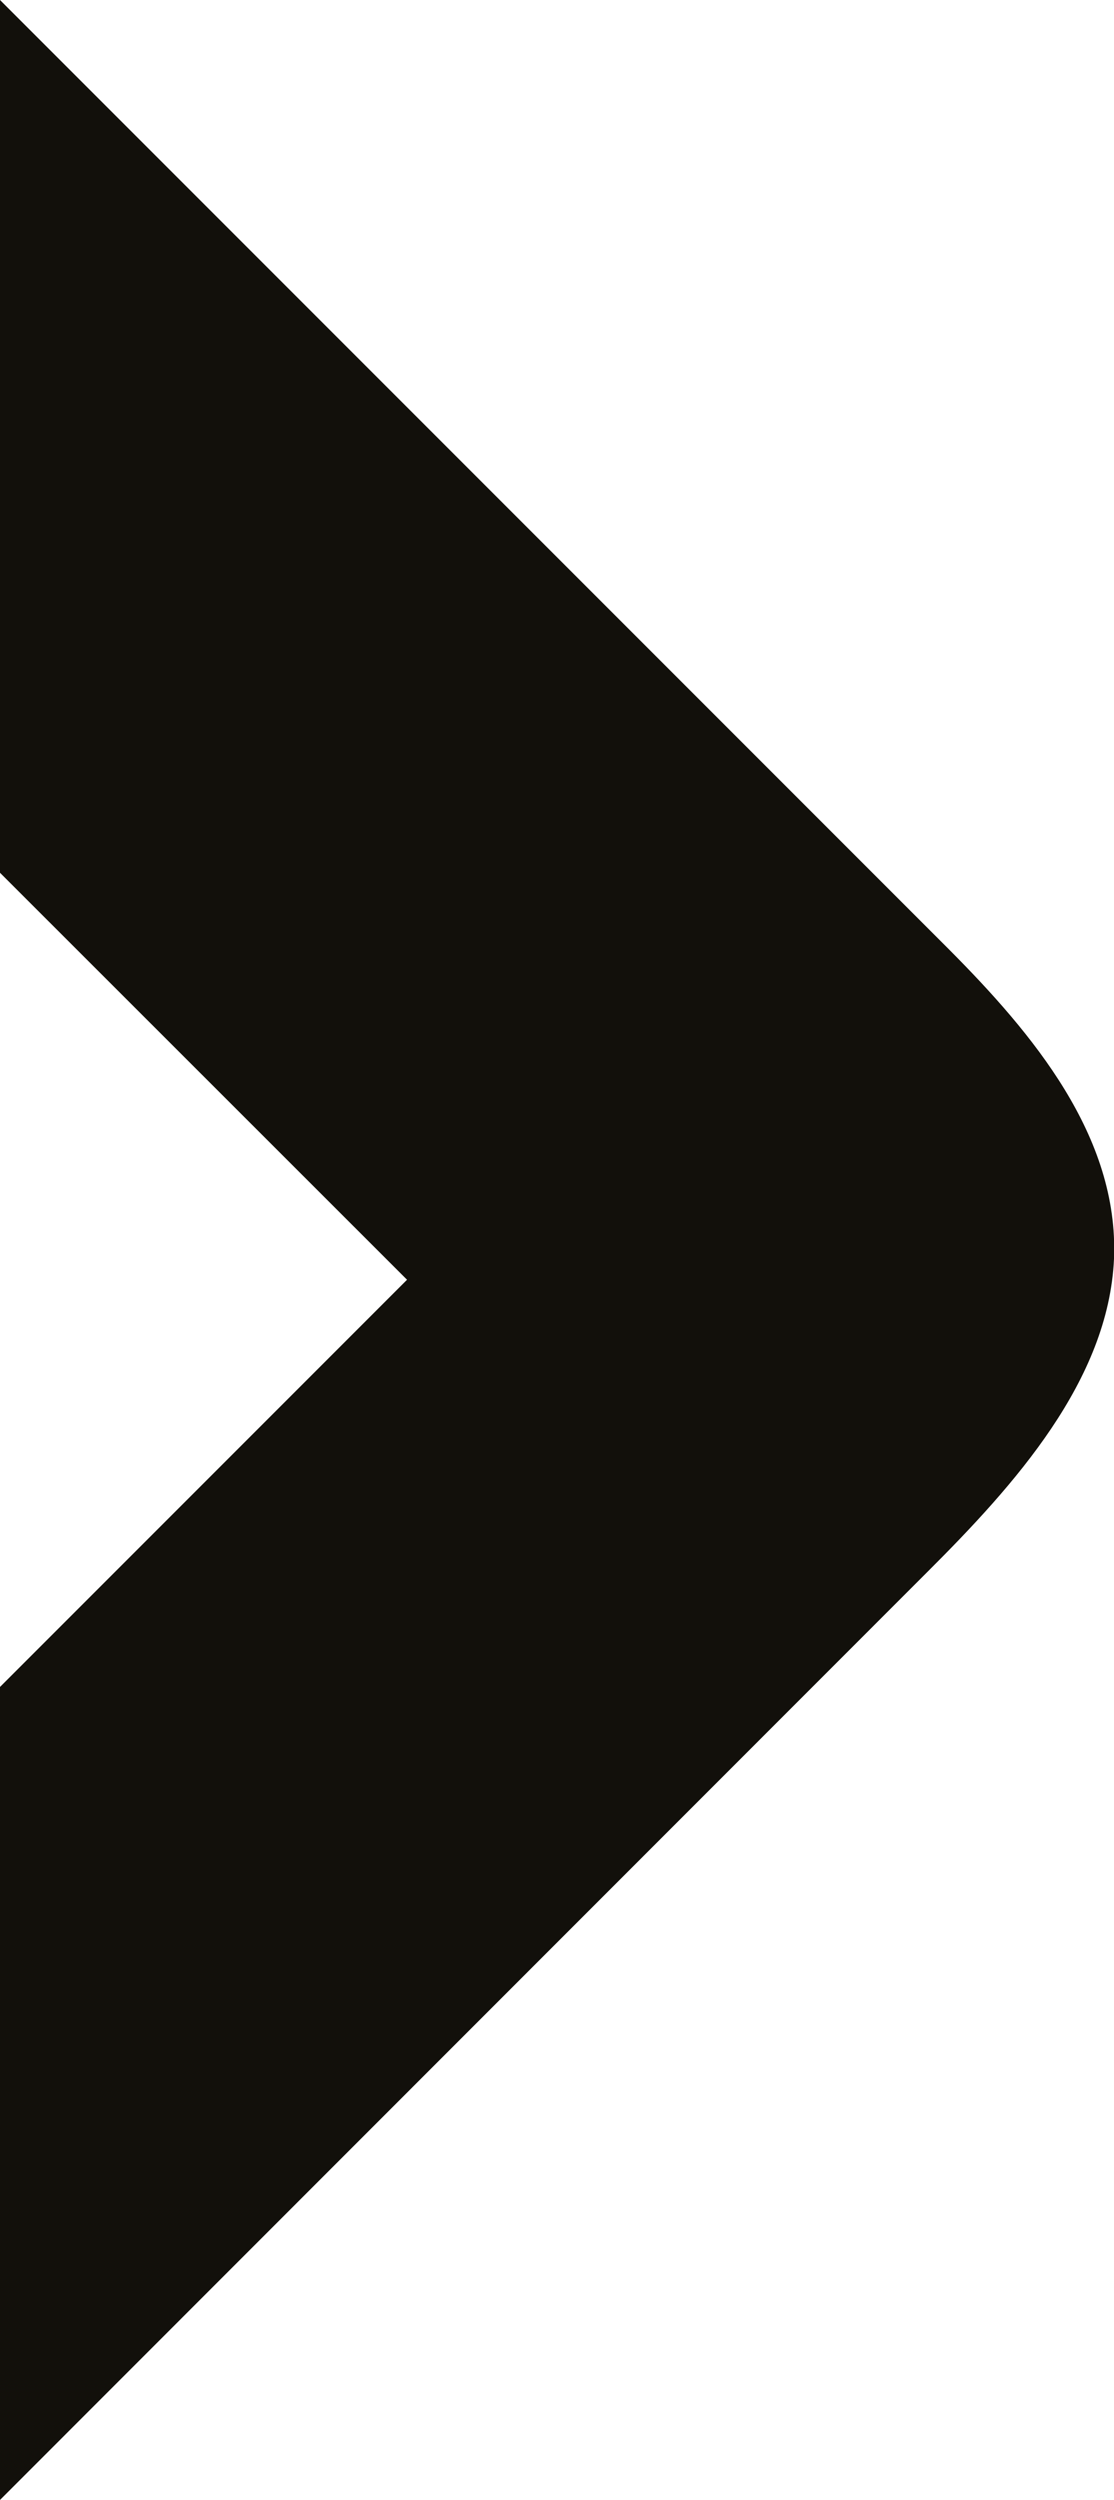 <?xml version="1.0" encoding="utf-8"?>
<!-- Generator: Adobe Illustrator 25.4.1, SVG Export Plug-In . SVG Version: 6.00 Build 0)  -->
<svg version="1.1" id="Layer_1" xmlns="http://www.w3.org/2000/svg" xmlns:xlink="http://www.w3.org/1999/xlink" x="0px" y="0px"
	 viewBox="0 0 46.8 104.98" style="enable-background:new 0 0 46.8 104.98;" xml:space="preserve">
<style type="text/css">
	.st0{fill:#12100B;}
</style>
<path class="st0" d="M38.96,66.01L0,104.98V70.84l17.1-17.1L0,36.65V0l39.89,39.89c3.48,3.5,7.12,7.82,6.91,12.97
	C46.57,57.97,42.63,62.35,38.96,66.01z"/>
</svg>
